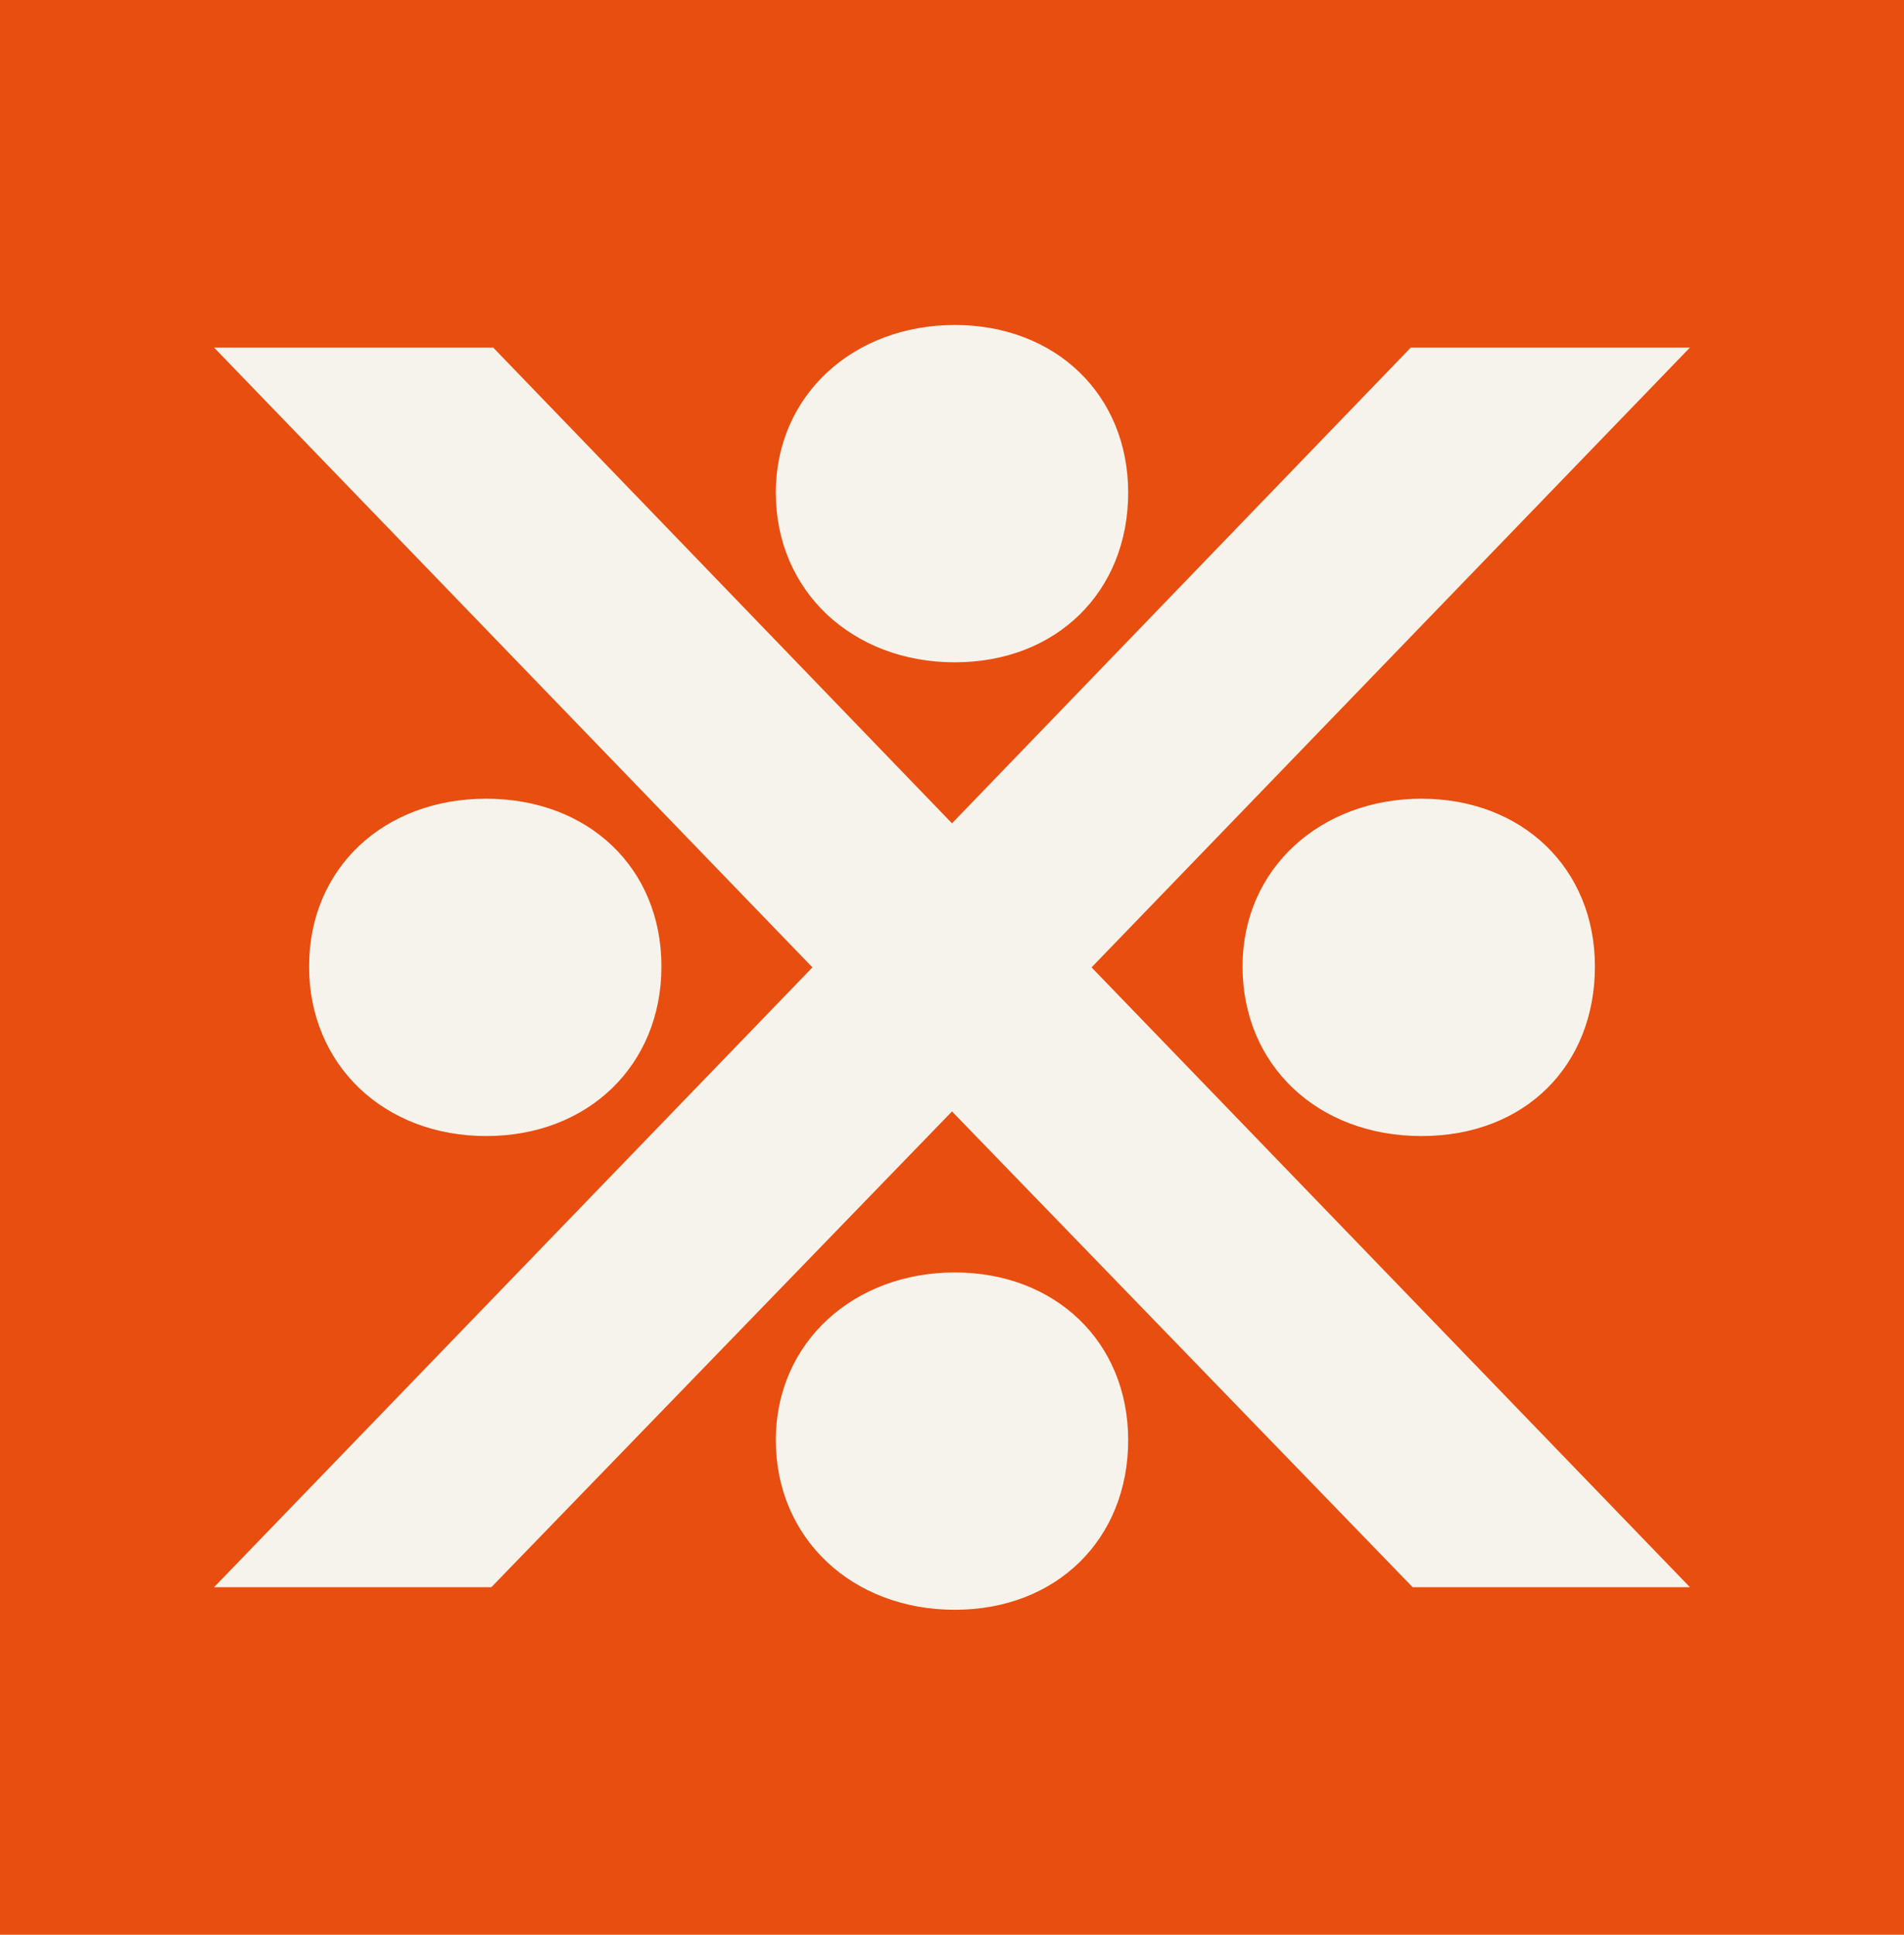 <svg fill="none" height="384" viewBox="0 0 378 384" width="378" xmlns="http://www.w3.org/2000/svg" xmlns:xlink="http://www.w3.org/1999/xlink"><clipPath id="a"><path d="m42.5 64.5h293v255h-293z"/></clipPath><path d="m0 0h378v384h-378z" fill="#e84e0f"/><g clip-path="url(#a)" fill="#f5f3eb"><path d="m246.684 191.817c0 19.537 14.852 33.659 35.527 33.659 20.674 0 34.427-14.122 34.427-33.659s-14.503-33.293-34.427-33.293-35.527 13.756-35.527 33.293z"/><path d="m154.023 97.793c0 19.536 15.218 33.658 35.526 33.658 20.309 0 34.428-14.122 34.428-33.658 0-19.537-14.504-33.293-34.428-33.293s-35.526 13.756-35.526 33.293z"/><path d="m154.023 285.841c0 19.537 15.218 33.659 35.526 33.659 20.309 0 34.428-14.122 34.428-33.659 0-19.536-14.504-33.292-34.428-33.292s-35.526 13.756-35.526 33.292z"/><path d="m61.362 191.817c0 19.537 14.87 33.659 35.16 33.659 20.29 0 34.794-14.122 34.794-33.659s-14.504-33.293-34.794-33.293c-20.29 0-35.16 13.756-35.16 33.293z"/><path d="m42.5 315.018h55.047l91.453-94.427 91.453 94.427h55.047l-118.793-123.018 118.793-123.018h-55.414l-91.086 94.427-91.086-94.427h-55.414l118.793 123.018z"/></g></svg>